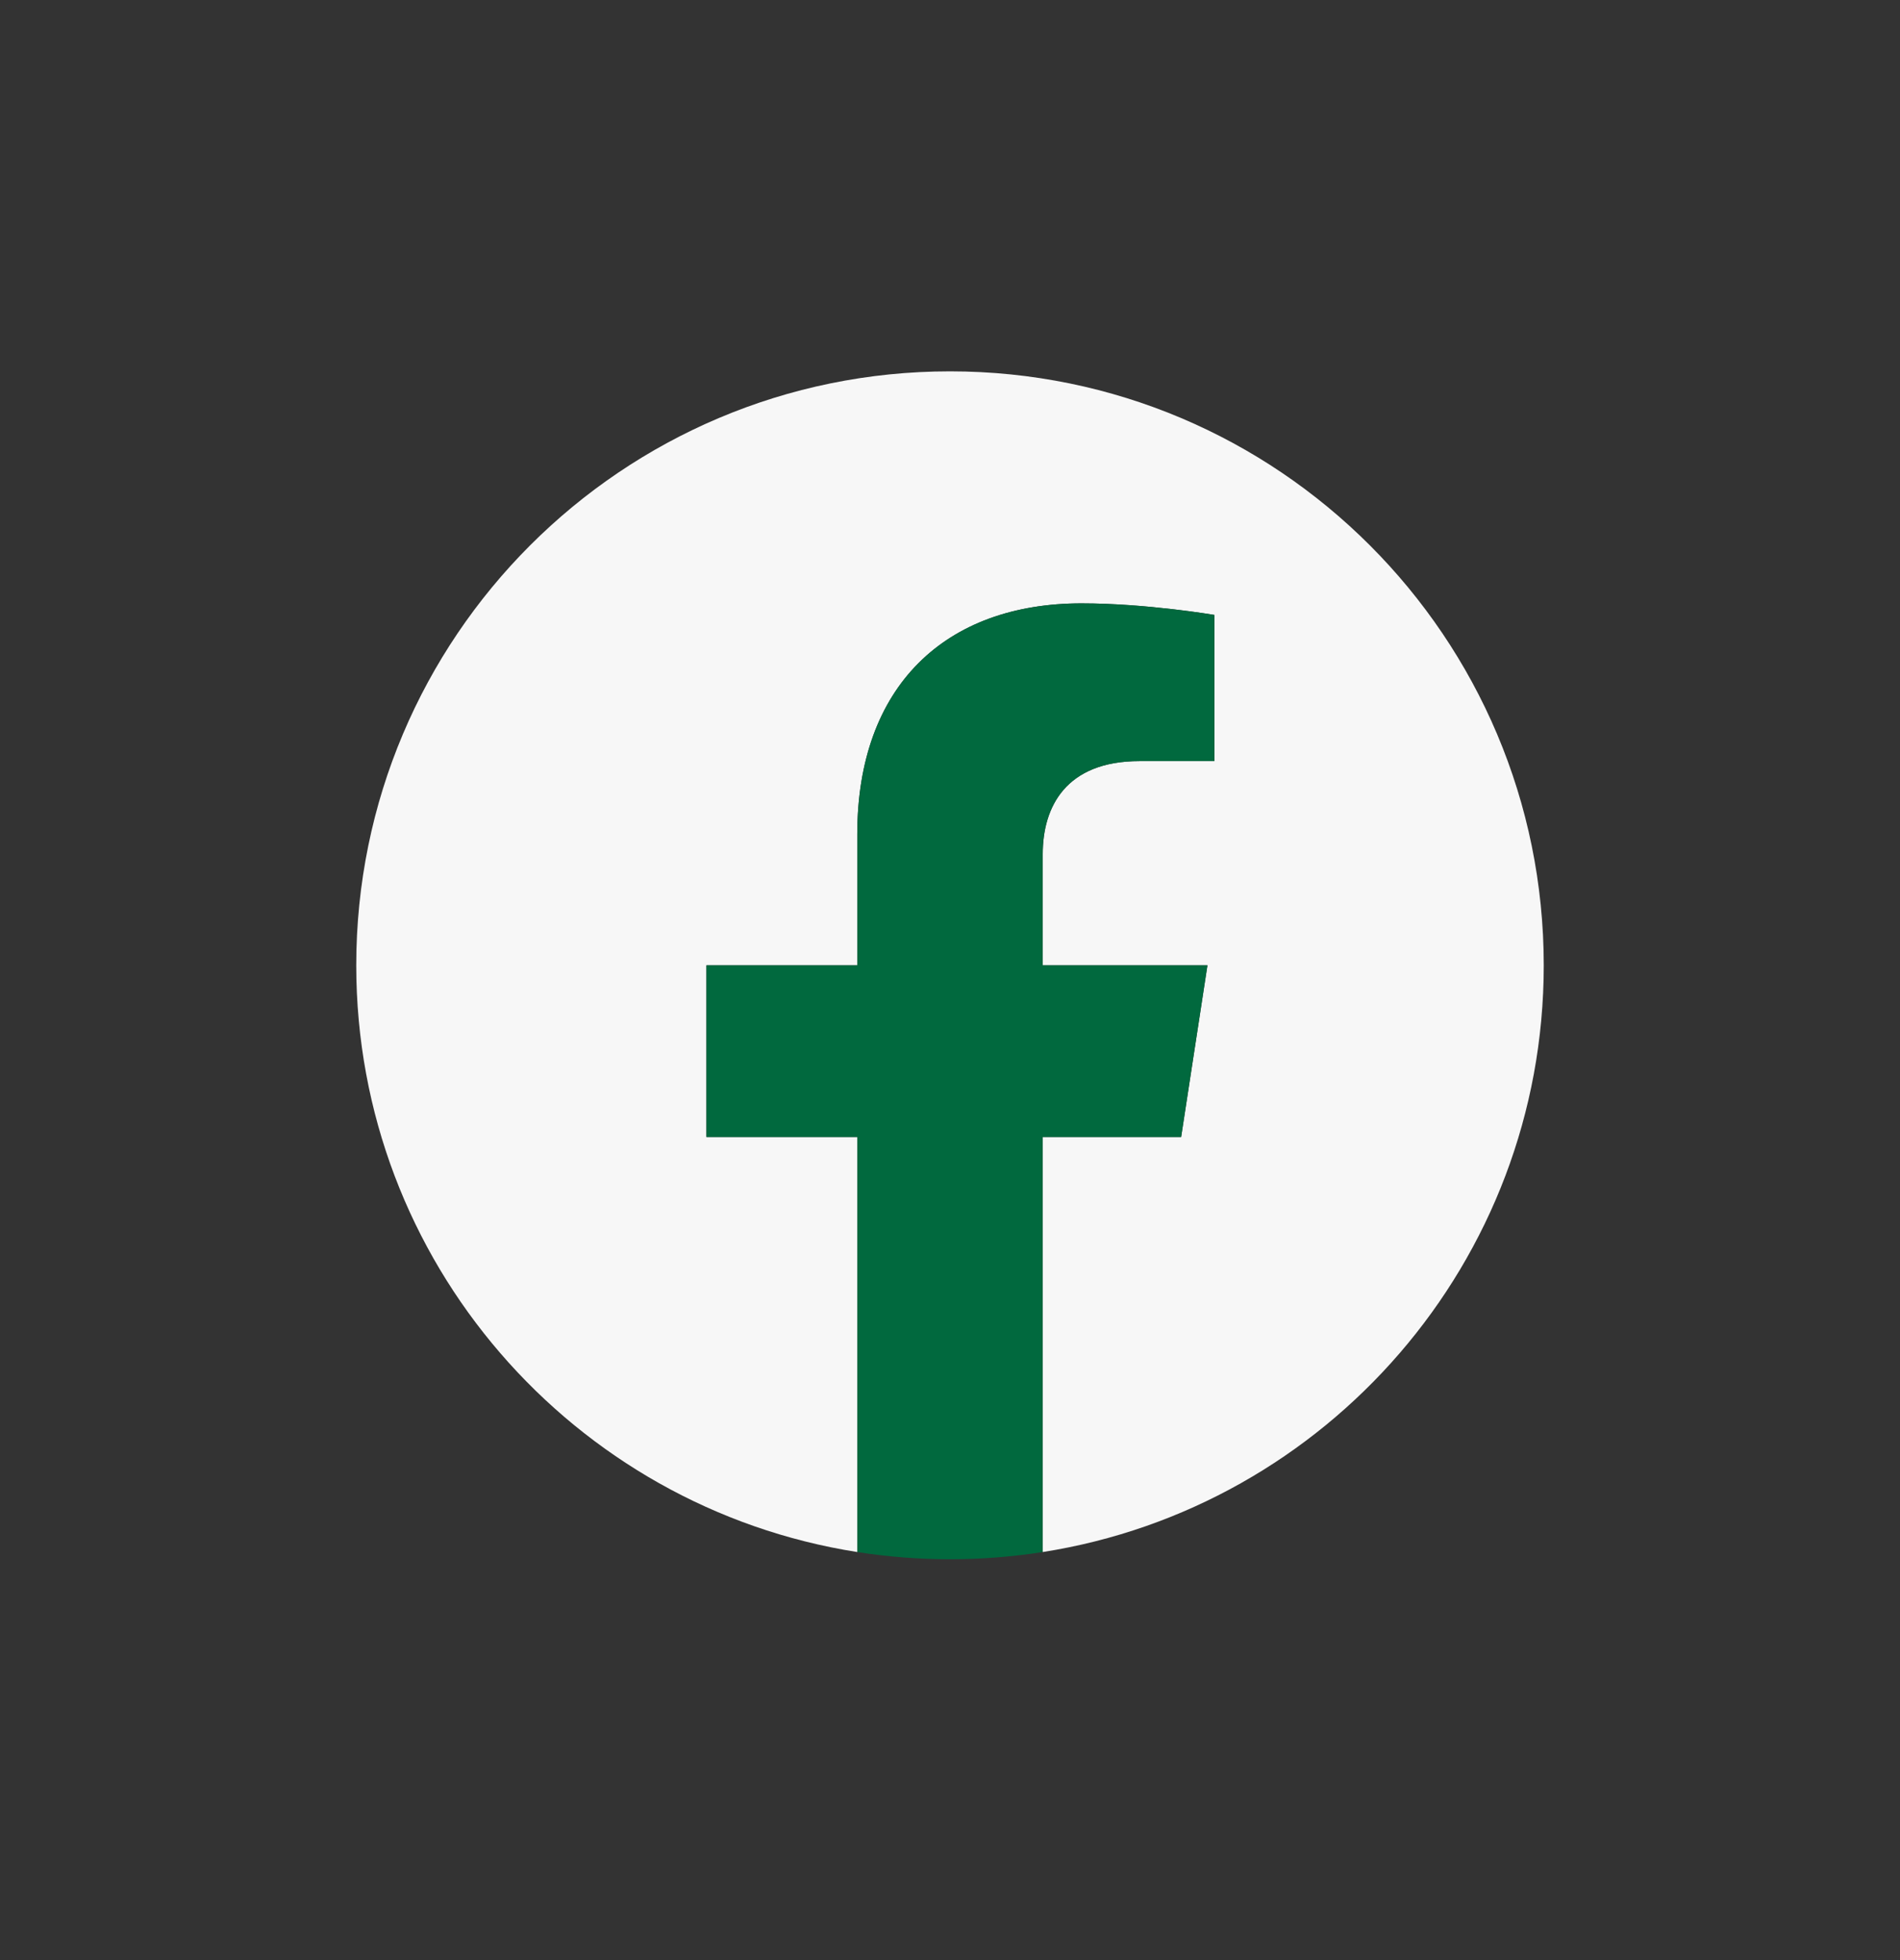 <svg width="32" height="33" viewBox="0 0 32 33" fill="none" xmlns="http://www.w3.org/2000/svg">
<rect x="0" y="0" width="32" height="33" fill="#333333" stroke="none"/>
<g clip-path="url(#clip0_4819_23285)">
<path d="M26 16.252C26 10.729 21.523 6.252 16 6.252C10.477 6.252 6 10.729 6 16.252C6 21.243 9.657 25.38 14.438 26.13V19.142H11.898V16.252H14.438V14.049C14.438 11.542 15.931 10.158 18.215 10.158C19.308 10.158 20.453 10.353 20.453 10.353V12.814H19.192C17.95 12.814 17.562 13.585 17.562 14.377V16.252H20.336L19.893 19.142H17.562V26.13C22.343 25.38 26 21.243 26 16.252Z" fill="#F7F7F7"/>
<path d="M19.893 19.142L20.336 16.252H17.562V14.377C17.562 13.586 17.95 12.814 19.192 12.814H20.453V10.353C20.453 10.353 19.309 10.158 18.215 10.158C15.931 10.158 14.438 11.542 14.438 14.049V16.252H11.898V19.142H14.438V26.13C15.473 26.292 16.527 26.292 17.562 26.13V19.142H19.893Z" fill="#01693E"/>
</g>
<defs>
<clipPath id="clip0_4819_23285">
<rect width="20" height="20" fill="white" transform="translate(6 6.252)"/>
</clipPath>
</defs>
</svg>
